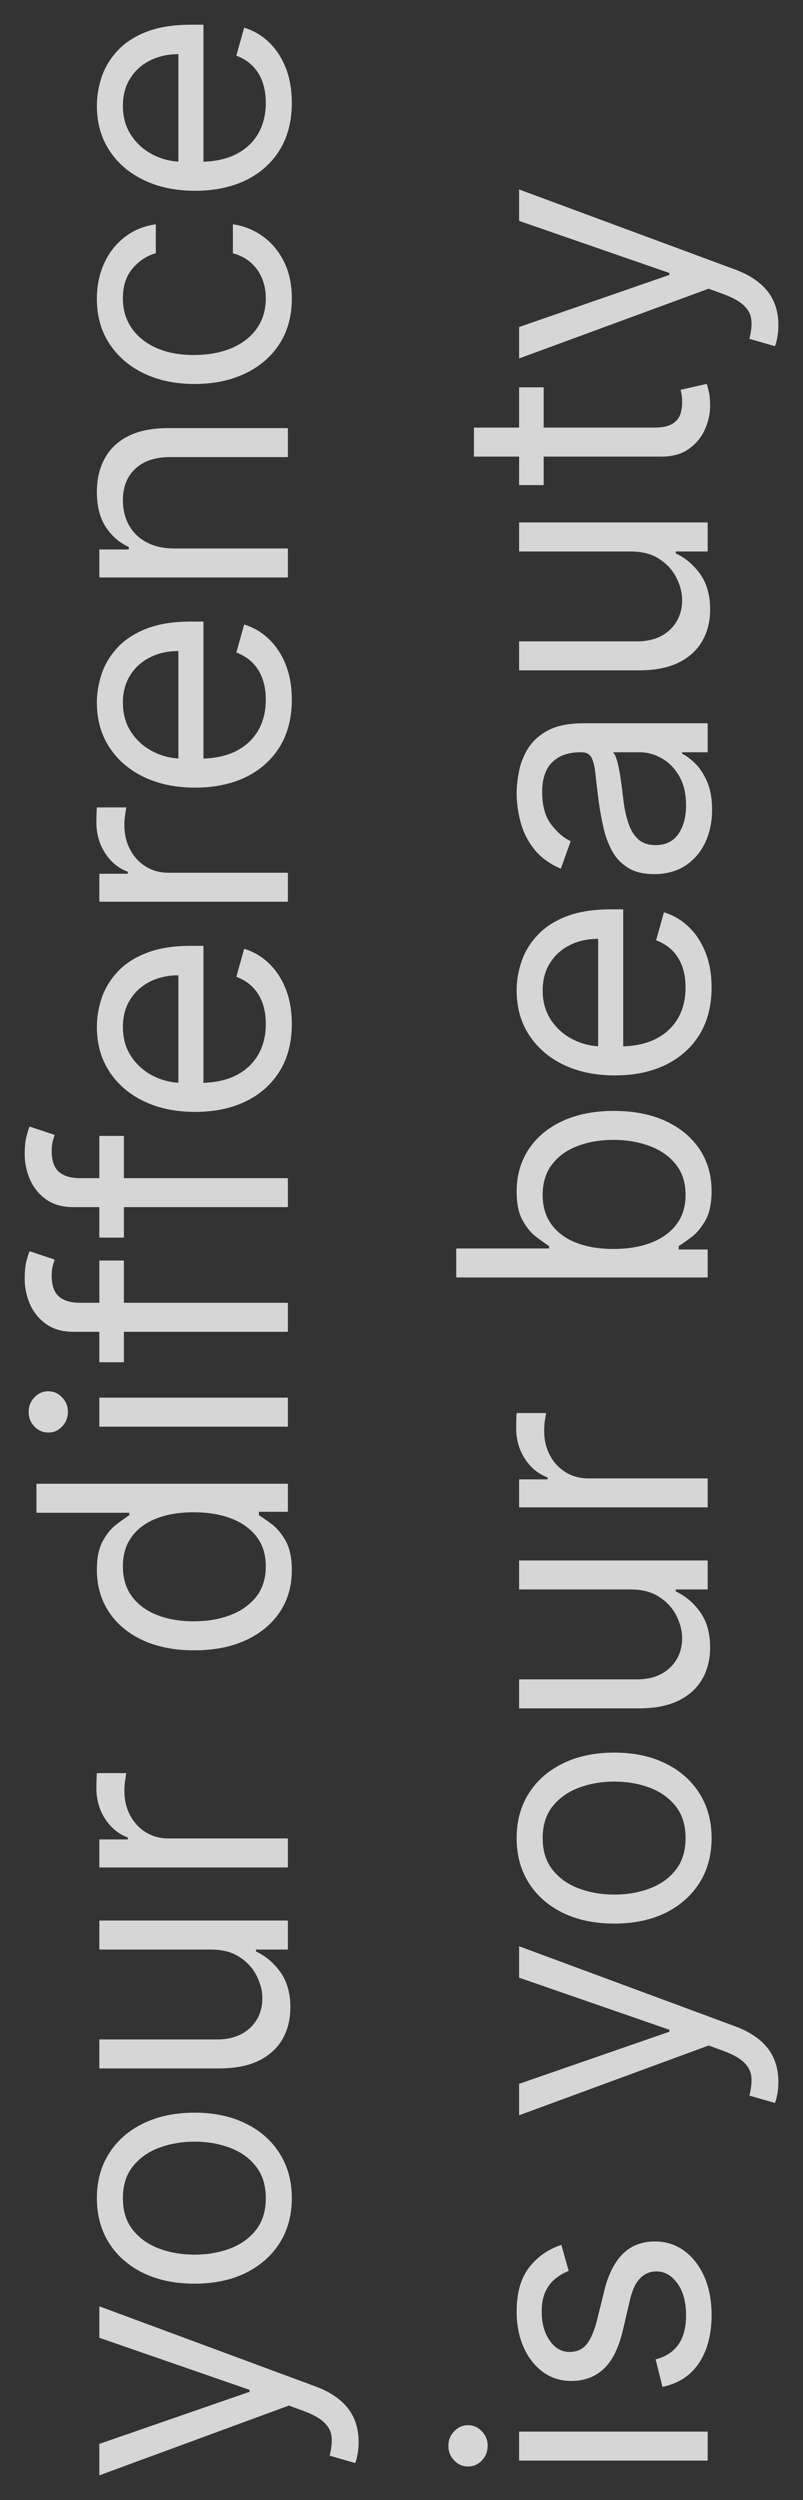 <?xml version="1.0" encoding="UTF-8"?> <svg xmlns="http://www.w3.org/2000/svg" viewBox="0 0 32.52 101.19"><rect x="0" y="0" width="32.52" height="101.19" fill="#333333" stroke="none"/><path fill="white" stroke="none" fill-opacity="0.8" stroke-width="1" stroke-opacity="1" id="tSvgec34dd70ed" title="Path 2" d="M14.523 98.838C14.523 99.037 14.506 99.215 14.473 99.37C14.443 99.526 14.414 99.634 14.384 99.694C14.039 99.594 13.694 99.495 13.35 99.395C13.422 99.11 13.449 98.858 13.429 98.64C13.409 98.421 13.311 98.227 13.136 98.058C12.963 97.886 12.683 97.728 12.296 97.586C12.097 97.513 11.898 97.44 11.699 97.367C9.14 98.308 6.582 99.249 4.023 100.191C4.023 99.766 4.023 99.342 4.023 98.918C6.051 98.215 8.08 97.513 10.108 96.81C10.108 96.784 10.108 96.757 10.108 96.731C8.08 96.028 6.051 95.325 4.023 94.623C4.023 94.198 4.023 93.774 4.023 93.35C6.939 94.43 9.856 95.511 12.773 96.591C13.167 96.737 13.494 96.918 13.752 97.133C14.014 97.349 14.208 97.599 14.334 97.884C14.46 98.166 14.523 98.484 14.523 98.838ZM11.818 88.972C11.818 89.662 11.654 90.267 11.326 90.787C10.998 91.304 10.539 91.708 9.949 92C9.359 92.288 8.67 92.433 7.881 92.433C7.085 92.433 6.391 92.288 5.798 92C5.204 91.708 4.744 91.304 4.416 90.787C4.087 90.267 3.923 89.662 3.923 88.972C3.923 88.283 4.087 87.68 4.416 87.163C4.744 86.642 5.204 86.238 5.798 85.95C6.391 85.658 7.085 85.512 7.881 85.512C8.67 85.512 9.359 85.658 9.949 85.95C10.539 86.238 10.998 86.642 11.326 87.163C11.654 87.68 11.818 88.283 11.818 88.972ZM10.764 88.972C10.764 88.449 10.63 88.018 10.362 87.68C10.093 87.342 9.74 87.091 9.303 86.929C8.865 86.767 8.391 86.685 7.881 86.685C7.37 86.685 6.895 86.767 6.454 86.929C6.013 87.091 5.657 87.342 5.385 87.68C5.113 88.018 4.977 88.449 4.977 88.972C4.977 89.496 5.113 89.927 5.385 90.265C5.657 90.603 6.013 90.853 6.454 91.016C6.895 91.178 7.37 91.259 7.881 91.259C8.391 91.259 8.865 91.178 9.303 91.016C9.74 90.853 10.093 90.603 10.362 90.265C10.63 89.927 10.764 89.496 10.764 88.972ZM8.537 78.909C7.032 78.909 5.528 78.909 4.023 78.909C4.023 78.517 4.023 78.126 4.023 77.735C6.568 77.735 9.114 77.735 11.659 77.735C11.659 78.126 11.659 78.517 11.659 78.909C11.228 78.909 10.797 78.909 10.367 78.909C10.367 78.935 10.367 78.962 10.367 78.988C10.754 79.167 11.084 79.445 11.356 79.823C11.624 80.201 11.759 80.678 11.759 81.255C11.759 81.733 11.654 82.157 11.445 82.528C11.233 82.899 10.915 83.191 10.491 83.403C10.063 83.615 9.525 83.721 8.875 83.721C7.258 83.721 5.64 83.721 4.023 83.721C4.023 83.33 4.023 82.939 4.023 82.548C5.614 82.548 7.205 82.548 8.796 82.548C9.352 82.548 9.796 82.392 10.128 82.081C10.459 81.766 10.625 81.365 10.625 80.877C10.625 80.586 10.55 80.289 10.401 79.987C10.252 79.683 10.024 79.427 9.715 79.222C9.407 79.013 9.014 78.909 8.537 78.909ZM11.659 75.586C9.114 75.586 6.568 75.586 4.023 75.586C4.023 75.208 4.023 74.831 4.023 74.453C4.407 74.453 4.792 74.453 5.176 74.453C5.176 74.426 5.176 74.4 5.176 74.373C4.798 74.234 4.492 73.982 4.256 73.618C4.021 73.253 3.904 72.842 3.904 72.385C3.904 72.298 3.905 72.191 3.909 72.061C3.912 71.932 3.917 71.834 3.923 71.768C4.321 71.768 4.719 71.768 5.117 71.768C5.107 71.808 5.092 71.899 5.072 72.042C5.049 72.181 5.037 72.328 5.037 72.484C5.037 72.855 5.115 73.187 5.271 73.478C5.423 73.767 5.635 73.995 5.907 74.164C6.176 74.33 6.482 74.413 6.827 74.413C8.438 74.413 10.048 74.413 11.659 74.413C11.659 74.804 11.659 75.195 11.659 75.586ZM11.818 63.556C11.818 64.193 11.658 64.754 11.336 65.242C11.011 65.729 10.554 66.11 9.964 66.385C9.371 66.66 8.67 66.798 7.861 66.798C7.059 66.798 6.363 66.66 5.773 66.385C5.183 66.11 4.727 65.727 4.406 65.237C4.084 64.746 3.923 64.179 3.923 63.536C3.923 63.039 4.006 62.647 4.172 62.358C4.334 62.066 4.52 61.844 4.729 61.692C4.934 61.536 5.103 61.415 5.236 61.329C5.236 61.296 5.236 61.263 5.236 61.23C3.983 61.23 2.73 61.23 1.477 61.23C1.477 60.839 1.477 60.447 1.477 60.056C4.871 60.056 8.265 60.056 11.659 60.056C11.659 60.434 11.659 60.812 11.659 61.19C11.268 61.19 10.877 61.19 10.486 61.19C10.486 61.236 10.486 61.283 10.486 61.329C10.625 61.415 10.801 61.538 11.013 61.697C11.222 61.856 11.409 62.083 11.575 62.378C11.737 62.673 11.818 63.066 11.818 63.556ZM10.764 63.397C10.764 62.927 10.642 62.529 10.396 62.204C10.148 61.879 9.805 61.632 9.367 61.463C8.927 61.294 8.418 61.21 7.841 61.21C7.271 61.21 6.772 61.293 6.345 61.458C5.914 61.624 5.579 61.869 5.34 62.194C5.098 62.519 4.977 62.92 4.977 63.397C4.977 63.894 5.105 64.309 5.36 64.64C5.612 64.968 5.955 65.215 6.389 65.381C6.82 65.543 7.304 65.624 7.841 65.624C8.385 65.624 8.878 65.542 9.322 65.376C9.763 65.207 10.115 64.958 10.377 64.63C10.635 64.299 10.764 63.888 10.764 63.397ZM11.659 57.745C9.114 57.745 6.568 57.745 4.023 57.745C4.023 57.353 4.023 56.962 4.023 56.571C6.568 56.571 9.114 56.571 11.659 56.571C11.659 56.962 11.659 57.353 11.659 57.745ZM2.75 57.148C2.75 57.377 2.672 57.574 2.516 57.74C2.361 57.902 2.173 57.983 1.955 57.983C1.736 57.983 1.549 57.902 1.393 57.74C1.237 57.574 1.159 57.377 1.159 57.148C1.159 56.919 1.237 56.724 1.393 56.561C1.549 56.396 1.736 56.313 1.955 56.313C2.173 56.313 2.361 56.396 2.516 56.561C2.672 56.724 2.75 56.919 2.75 57.148ZM4.023 51.022C4.354 51.022 4.686 51.022 5.017 51.022C5.017 52.394 5.017 53.766 5.017 55.138C4.686 55.138 4.354 55.138 4.023 55.138C4.023 53.766 4.023 52.394 4.023 51.022ZM11.659 53.905C8.762 53.905 5.866 53.905 2.969 53.905C2.531 53.905 2.167 53.803 1.875 53.597C1.583 53.392 1.365 53.125 1.219 52.797C1.073 52.468 1 52.122 1 51.758C1 51.469 1.023 51.234 1.07 51.051C1.116 50.869 1.159 50.733 1.199 50.644C1.537 50.757 1.875 50.869 2.213 50.982C2.193 51.042 2.168 51.124 2.139 51.23C2.109 51.333 2.094 51.469 2.094 51.638C2.094 52.026 2.192 52.306 2.387 52.478C2.583 52.647 2.869 52.732 3.247 52.732C6.051 52.732 8.855 52.732 11.659 52.732C11.659 53.123 11.659 53.514 11.659 53.905ZM4.023 45.977C4.354 45.977 4.686 45.977 5.017 45.977C5.017 47.349 5.017 48.721 5.017 50.093C4.686 50.093 4.354 50.093 4.023 50.093C4.023 48.721 4.023 47.349 4.023 45.977ZM11.659 48.86C8.762 48.86 5.866 48.86 2.969 48.86C2.531 48.86 2.167 48.758 1.875 48.552C1.583 48.347 1.365 48.08 1.219 47.752C1.073 47.423 1 47.077 1 46.713C1 46.424 1.023 46.189 1.07 46.007C1.116 45.824 1.159 45.688 1.199 45.599C1.537 45.712 1.875 45.824 2.213 45.937C2.193 45.997 2.168 46.08 2.139 46.186C2.109 46.288 2.094 46.424 2.094 46.593C2.094 46.981 2.192 47.261 2.387 47.433C2.583 47.602 2.869 47.687 3.247 47.687C6.051 47.687 8.855 47.687 11.659 47.687C11.659 48.078 11.659 48.469 11.659 48.86ZM11.818 41.445C11.818 42.181 11.656 42.816 11.331 43.349C11.003 43.88 10.546 44.289 9.959 44.577C9.369 44.862 8.683 45.005 7.901 45.005C7.119 45.005 6.429 44.862 5.832 44.577C5.233 44.289 4.765 43.888 4.431 43.374C4.092 42.857 3.923 42.254 3.923 41.565C3.923 41.167 3.99 40.774 4.122 40.386C4.255 39.998 4.47 39.645 4.769 39.327C5.064 39.009 5.455 38.755 5.942 38.567C6.429 38.378 7.029 38.283 7.742 38.283C7.907 38.283 8.073 38.283 8.239 38.283C8.239 40.245 8.239 42.207 8.239 44.17C7.901 44.17 7.563 44.17 7.224 44.17C7.224 42.605 7.224 41.041 7.224 39.476C6.794 39.476 6.409 39.563 6.071 39.735C5.733 39.904 5.466 40.146 5.271 40.461C5.075 40.772 4.977 41.14 4.977 41.565C4.977 42.032 5.093 42.436 5.325 42.778C5.554 43.116 5.852 43.376 6.22 43.558C6.588 43.74 6.983 43.831 7.404 43.831C7.629 43.831 7.854 43.831 8.08 43.831C8.656 43.831 9.145 43.732 9.546 43.533C9.944 43.331 10.247 43.051 10.456 42.693C10.662 42.335 10.764 41.919 10.764 41.445C10.764 41.137 10.721 40.858 10.635 40.61C10.546 40.358 10.413 40.141 10.237 39.959C10.058 39.776 9.836 39.636 9.571 39.536C9.677 39.158 9.783 38.78 9.889 38.403C10.274 38.522 10.612 38.722 10.903 39.004C11.192 39.286 11.417 39.634 11.58 40.048C11.739 40.462 11.818 40.928 11.818 41.445ZM11.659 36.498C9.114 36.498 6.568 36.498 4.023 36.498C4.023 36.12 4.023 35.743 4.023 35.365C4.407 35.365 4.792 35.365 5.176 35.365C5.176 35.338 5.176 35.312 5.176 35.285C4.798 35.146 4.492 34.894 4.256 34.53C4.021 34.165 3.904 33.754 3.904 33.297C3.904 33.211 3.905 33.103 3.909 32.974C3.912 32.844 3.917 32.746 3.923 32.68C4.321 32.68 4.719 32.68 5.117 32.68C5.107 32.72 5.092 32.811 5.072 32.954C5.049 33.093 5.037 33.24 5.037 33.396C5.037 33.767 5.115 34.099 5.271 34.391C5.423 34.679 5.635 34.907 5.907 35.077C6.176 35.242 6.482 35.325 6.827 35.325C8.438 35.325 10.048 35.325 11.659 35.325C11.659 35.716 11.659 36.107 11.659 36.498ZM11.818 28.32C11.818 29.056 11.656 29.691 11.331 30.224C11.003 30.755 10.546 31.164 9.959 31.452C9.369 31.737 8.683 31.88 7.901 31.88C7.119 31.88 6.429 31.737 5.832 31.452C5.233 31.164 4.765 30.763 4.431 30.249C4.092 29.732 3.923 29.129 3.923 28.439C3.923 28.042 3.99 27.649 4.122 27.261C4.255 26.873 4.47 26.52 4.769 26.202C5.064 25.884 5.455 25.631 5.942 25.442C6.429 25.253 7.029 25.158 7.742 25.158C7.907 25.158 8.073 25.158 8.239 25.158C8.239 27.12 8.239 29.082 8.239 31.045C7.901 31.045 7.563 31.045 7.224 31.045C7.224 29.48 7.224 27.916 7.224 26.351C6.794 26.351 6.409 26.438 6.071 26.61C5.733 26.779 5.466 27.021 5.271 27.336C5.075 27.647 4.977 28.015 4.977 28.439C4.977 28.907 5.093 29.311 5.325 29.653C5.554 29.991 5.852 30.251 6.22 30.433C6.588 30.615 6.983 30.706 7.404 30.706C7.629 30.706 7.854 30.706 8.08 30.706C8.656 30.706 9.145 30.607 9.546 30.408C9.944 30.206 10.247 29.926 10.456 29.568C10.662 29.21 10.764 28.794 10.764 28.32C10.764 28.012 10.721 27.733 10.635 27.485C10.546 27.233 10.413 27.016 10.237 26.834C10.058 26.651 9.836 26.511 9.571 26.411C9.677 26.033 9.783 25.655 9.889 25.278C10.274 25.397 10.612 25.597 10.903 25.879C11.192 26.161 11.417 26.509 11.58 26.923C11.739 27.337 11.818 27.803 11.818 28.32ZM7.065 22.2C8.597 22.2 10.128 22.2 11.659 22.2C11.659 22.591 11.659 22.982 11.659 23.373C9.114 23.373 6.568 23.373 4.023 23.373C4.023 22.995 4.023 22.618 4.023 22.24C4.42 22.24 4.818 22.24 5.216 22.24C5.216 22.207 5.216 22.174 5.216 22.14C4.828 21.962 4.517 21.69 4.281 21.325C4.043 20.961 3.923 20.49 3.923 19.913C3.923 19.396 4.029 18.944 4.242 18.556C4.45 18.168 4.769 17.867 5.196 17.651C5.62 17.436 6.157 17.328 6.807 17.328C8.424 17.328 10.042 17.328 11.659 17.328C11.659 17.719 11.659 18.11 11.659 18.501C10.068 18.501 8.477 18.501 6.886 18.501C6.287 18.501 5.819 18.657 5.484 18.969C5.146 19.28 4.977 19.708 4.977 20.251C4.977 20.626 5.059 20.961 5.221 21.256C5.383 21.547 5.62 21.778 5.932 21.947C6.244 22.116 6.621 22.2 7.065 22.2ZM11.818 12.082C11.818 12.798 11.649 13.414 11.311 13.931C10.973 14.448 10.507 14.846 9.914 15.124C9.321 15.403 8.643 15.542 7.881 15.542C7.105 15.542 6.421 15.399 5.827 15.114C5.231 14.826 4.765 14.425 4.431 13.911C4.092 13.394 3.923 12.791 3.923 12.102C3.923 11.565 4.023 11.081 4.222 10.65C4.42 10.219 4.699 9.866 5.057 9.591C5.415 9.316 5.832 9.145 6.31 9.079C6.31 9.47 6.31 9.861 6.31 10.252C5.962 10.342 5.654 10.54 5.385 10.849C5.113 11.154 4.977 11.565 4.977 12.082C4.977 12.539 5.097 12.94 5.335 13.285C5.571 13.626 5.904 13.893 6.335 14.085C6.762 14.274 7.264 14.369 7.841 14.369C8.431 14.369 8.945 14.276 9.382 14.09C9.82 13.901 10.159 13.636 10.401 13.295C10.643 12.95 10.764 12.546 10.764 12.082C10.764 11.777 10.711 11.5 10.605 11.252C10.499 11.003 10.347 10.792 10.148 10.62C9.949 10.448 9.71 10.325 9.432 10.252C9.432 9.861 9.432 9.47 9.432 9.079C9.883 9.145 10.289 9.309 10.65 9.571C11.008 9.829 11.293 10.173 11.505 10.6C11.714 11.024 11.818 11.518 11.818 12.082ZM11.818 4.162C11.818 4.898 11.656 5.532 11.331 6.066C11.003 6.596 10.546 7.006 9.959 7.294C9.369 7.579 8.683 7.722 7.901 7.722C7.119 7.722 6.429 7.579 5.832 7.294C5.233 7.006 4.765 6.605 4.431 6.091C4.092 5.574 3.923 4.971 3.923 4.281C3.923 3.884 3.99 3.491 4.122 3.103C4.255 2.715 4.47 2.362 4.769 2.044C5.064 1.726 5.455 1.472 5.942 1.283C6.429 1.095 7.029 1 7.742 1C7.907 1 8.073 1 8.239 1C8.239 2.962 8.239 4.924 8.239 6.886C7.901 6.886 7.563 6.886 7.224 6.886C7.224 5.322 7.224 3.758 7.224 2.193C6.794 2.193 6.409 2.279 6.071 2.452C5.733 2.621 5.466 2.863 5.271 3.178C5.075 3.489 4.977 3.857 4.977 4.281C4.977 4.749 5.093 5.153 5.325 5.494C5.554 5.832 5.852 6.093 6.22 6.275C6.588 6.457 6.983 6.548 7.404 6.548C7.629 6.548 7.854 6.548 8.08 6.548C8.656 6.548 9.145 6.449 9.546 6.25C9.944 6.048 10.247 5.768 10.456 5.41C10.662 5.052 10.764 4.636 10.764 4.162C10.764 3.854 10.721 3.575 10.635 3.327C10.546 3.075 10.413 2.858 10.237 2.675C10.058 2.493 9.836 2.352 9.571 2.253C9.677 1.875 9.783 1.497 9.889 1.119C10.274 1.239 10.612 1.439 10.903 1.721C11.192 2.003 11.417 2.351 11.58 2.765C11.739 3.179 11.818 3.645 11.818 4.162ZM28.659 99.594C26.114 99.594 23.568 99.594 21.023 99.594C21.023 99.203 21.023 98.812 21.023 98.421C23.568 98.421 26.114 98.421 28.659 98.421C28.659 98.812 28.659 99.203 28.659 99.594ZM19.75 98.998C19.75 99.226 19.672 99.423 19.516 99.589C19.361 99.752 19.173 99.833 18.955 99.833C18.736 99.833 18.549 99.752 18.393 99.589C18.237 99.423 18.159 99.226 18.159 98.998C18.159 98.769 18.237 98.573 18.393 98.411C18.549 98.245 18.736 98.162 18.955 98.162C19.173 98.162 19.361 98.245 19.516 98.411C19.672 98.573 19.75 98.769 19.75 98.998ZM22.733 90.863C22.832 91.214 22.932 91.565 23.031 91.917C22.856 91.983 22.685 92.081 22.519 92.21C22.35 92.336 22.211 92.508 22.102 92.727C21.992 92.946 21.938 93.226 21.938 93.567C21.938 94.035 22.045 94.424 22.261 94.736C22.473 95.044 22.743 95.198 23.071 95.198C23.363 95.198 23.593 95.092 23.762 94.88C23.931 94.668 24.072 94.336 24.185 93.885C24.278 93.508 24.37 93.13 24.463 92.752C24.629 92.069 24.882 91.561 25.224 91.226C25.562 90.891 25.998 90.724 26.531 90.724C26.969 90.724 27.36 90.85 27.705 91.101C28.049 91.35 28.321 91.698 28.52 92.145C28.719 92.593 28.818 93.113 28.818 93.707C28.818 94.485 28.649 95.13 28.311 95.641C27.973 96.151 27.479 96.474 26.83 96.61C26.737 96.239 26.644 95.868 26.551 95.496C26.962 95.39 27.27 95.19 27.476 94.895C27.681 94.596 27.784 94.207 27.784 93.726C27.784 93.18 27.668 92.745 27.436 92.424C27.201 92.099 26.919 91.937 26.591 91.937C26.326 91.937 26.104 92.029 25.925 92.215C25.742 92.401 25.607 92.686 25.517 93.07C25.418 93.494 25.318 93.919 25.219 94.343C25.053 95.042 24.796 95.556 24.448 95.884C24.097 96.209 23.658 96.371 23.131 96.371C22.7 96.371 22.319 96.25 21.987 96.008C21.656 95.763 21.396 95.43 21.207 95.009C21.018 94.585 20.923 94.104 20.923 93.567C20.923 92.812 21.089 92.218 21.421 91.787C21.752 91.353 22.189 91.045 22.733 90.863ZM31.523 84.264C31.523 84.463 31.506 84.64 31.473 84.796C31.443 84.952 31.413 85.06 31.384 85.119C31.039 85.02 30.694 84.921 30.349 84.821C30.422 84.536 30.449 84.284 30.429 84.065C30.409 83.847 30.311 83.653 30.136 83.484C29.963 83.311 29.683 83.154 29.296 83.011C29.097 82.938 28.898 82.865 28.699 82.793C26.14 83.734 23.581 84.675 21.023 85.617C21.023 85.192 21.023 84.768 21.023 84.344C23.051 83.641 25.08 82.938 27.108 82.236C27.108 82.209 27.108 82.183 27.108 82.156C25.08 81.454 23.051 80.751 21.023 80.048C21.023 79.624 21.023 79.2 21.023 78.776C23.939 79.856 26.856 80.937 29.773 82.017C30.167 82.163 30.494 82.344 30.752 82.559C31.014 82.774 31.208 83.025 31.334 83.31C31.46 83.591 31.523 83.91 31.523 84.264ZM28.818 74.398C28.818 75.088 28.654 75.692 28.326 76.213C27.998 76.73 27.539 77.134 26.949 77.426C26.359 77.714 25.67 77.858 24.881 77.858C24.085 77.858 23.391 77.714 22.798 77.426C22.204 77.134 21.744 76.73 21.416 76.213C21.087 75.692 20.923 75.088 20.923 74.398C20.923 73.709 21.087 73.106 21.416 72.588C21.744 72.068 22.204 71.664 22.798 71.375C23.391 71.084 24.085 70.938 24.881 70.938C25.67 70.938 26.359 71.084 26.949 71.375C27.539 71.664 27.998 72.068 28.326 72.588C28.654 73.106 28.818 73.709 28.818 74.398ZM27.764 74.398C27.764 73.874 27.63 73.444 27.362 73.106C27.093 72.767 26.74 72.517 26.303 72.355C25.865 72.192 25.391 72.111 24.881 72.111C24.37 72.111 23.895 72.192 23.454 72.355C23.013 72.517 22.657 72.767 22.385 73.106C22.113 73.444 21.977 73.874 21.977 74.398C21.977 74.922 22.113 75.353 22.385 75.691C22.657 76.029 23.013 76.279 23.454 76.441C23.895 76.604 24.37 76.685 24.881 76.685C25.391 76.685 25.865 76.604 26.303 76.441C26.74 76.279 27.093 76.029 27.362 75.691C27.63 75.353 27.764 74.922 27.764 74.398ZM25.537 64.334C24.032 64.334 22.527 64.334 21.023 64.334C21.023 63.943 21.023 63.552 21.023 63.161C23.568 63.161 26.114 63.161 28.659 63.161C28.659 63.552 28.659 63.943 28.659 64.334C28.228 64.334 27.797 64.334 27.367 64.334C27.367 64.361 27.367 64.387 27.367 64.414C27.754 64.593 28.084 64.871 28.356 65.249C28.624 65.627 28.759 66.104 28.759 66.681C28.759 67.158 28.654 67.582 28.445 67.954C28.233 68.325 27.915 68.617 27.491 68.829C27.063 69.041 26.525 69.147 25.875 69.147C24.258 69.147 22.64 69.147 21.023 69.147C21.023 68.756 21.023 68.365 21.023 67.974C22.614 67.974 24.205 67.974 25.796 67.974C26.352 67.974 26.797 67.818 27.128 67.506C27.459 67.191 27.625 66.79 27.625 66.303C27.625 66.011 27.55 65.715 27.401 65.413C27.252 65.108 27.023 64.853 26.715 64.648C26.407 64.439 26.014 64.334 25.537 64.334ZM28.659 61.012C26.114 61.012 23.568 61.012 21.023 61.012C21.023 60.634 21.023 60.256 21.023 59.879C21.407 59.879 21.792 59.879 22.176 59.879C22.176 59.852 22.176 59.825 22.176 59.799C21.798 59.66 21.492 59.408 21.256 59.043C21.021 58.679 20.904 58.268 20.904 57.81C20.904 57.724 20.905 57.617 20.909 57.487C20.912 57.358 20.917 57.26 20.923 57.194C21.321 57.194 21.719 57.194 22.117 57.194C22.107 57.234 22.092 57.325 22.072 57.467C22.049 57.607 22.037 57.754 22.037 57.91C22.037 58.281 22.115 58.612 22.271 58.904C22.423 59.193 22.635 59.421 22.907 59.59C23.175 59.756 23.482 59.839 23.827 59.839C25.438 59.839 27.048 59.839 28.659 59.839C28.659 60.23 28.659 60.621 28.659 61.012ZM28.659 51.706C25.265 51.706 21.871 51.706 18.477 51.706C18.477 51.315 18.477 50.924 18.477 50.533C19.73 50.533 20.983 50.533 22.236 50.533C22.236 50.5 22.236 50.467 22.236 50.434C22.103 50.348 21.934 50.228 21.729 50.076C21.52 49.92 21.334 49.698 21.172 49.41C21.006 49.118 20.923 48.724 20.923 48.226C20.923 47.583 21.084 47.017 21.406 46.526C21.727 46.036 22.183 45.653 22.773 45.378C23.363 45.103 24.059 44.965 24.861 44.965C25.67 44.965 26.371 45.103 26.964 45.378C27.554 45.653 28.011 46.034 28.336 46.521C28.657 47.008 28.818 47.57 28.818 48.206C28.818 48.697 28.737 49.09 28.575 49.385C28.409 49.68 28.222 49.907 28.013 50.066C27.801 50.225 27.625 50.348 27.486 50.434C27.486 50.48 27.486 50.527 27.486 50.573C27.877 50.573 28.268 50.573 28.659 50.573C28.659 50.951 28.659 51.329 28.659 51.706ZM24.841 50.553C25.418 50.553 25.927 50.469 26.367 50.3C26.805 50.13 27.148 49.884 27.396 49.559C27.642 49.234 27.764 48.836 27.764 48.366C27.764 47.875 27.635 47.466 27.377 47.138C27.115 46.806 26.763 46.558 26.323 46.392C25.878 46.223 25.385 46.138 24.841 46.138C24.304 46.138 23.82 46.221 23.389 46.387C22.955 46.549 22.612 46.796 22.36 47.128C22.105 47.456 21.977 47.868 21.977 48.366C21.977 48.843 22.098 49.244 22.34 49.569C22.579 49.894 22.914 50.139 23.345 50.304C23.772 50.47 24.271 50.553 24.841 50.553ZM28.818 39.969C28.818 40.704 28.656 41.339 28.331 41.873C28.003 42.403 27.546 42.812 26.959 43.101C26.369 43.386 25.683 43.528 24.901 43.528C24.119 43.528 23.429 43.386 22.832 43.101C22.233 42.812 21.765 42.411 21.43 41.898C21.092 41.38 20.923 40.777 20.923 40.088C20.923 39.69 20.99 39.297 21.122 38.91C21.255 38.522 21.47 38.169 21.769 37.851C22.064 37.532 22.455 37.279 22.942 37.09C23.429 36.901 24.029 36.807 24.742 36.807C24.907 36.807 25.073 36.807 25.239 36.807C25.239 38.769 25.239 40.731 25.239 42.693C24.901 42.693 24.562 42.693 24.224 42.693C24.224 41.129 24.224 39.564 24.224 38C23.794 38 23.409 38.086 23.071 38.258C22.733 38.427 22.466 38.669 22.271 38.984C22.075 39.296 21.977 39.664 21.977 40.088C21.977 40.555 22.093 40.96 22.325 41.301C22.554 41.639 22.852 41.899 23.22 42.081C23.588 42.264 23.983 42.355 24.404 42.355C24.629 42.355 24.854 42.355 25.08 42.355C25.656 42.355 26.145 42.255 26.546 42.057C26.944 41.855 27.247 41.574 27.456 41.217C27.662 40.858 27.764 40.443 27.764 39.969C27.764 39.66 27.721 39.382 27.635 39.133C27.546 38.882 27.413 38.664 27.237 38.482C27.058 38.3 26.836 38.159 26.571 38.059C26.677 37.682 26.783 37.304 26.889 36.926C27.274 37.045 27.612 37.246 27.904 37.528C28.192 37.809 28.417 38.157 28.58 38.572C28.739 38.986 28.818 39.452 28.818 39.969ZM28.838 32.775C28.838 33.259 28.747 33.698 28.565 34.092C28.379 34.487 28.112 34.8 27.764 35.032C27.413 35.264 26.989 35.38 26.492 35.38C26.054 35.38 25.699 35.294 25.428 35.121C25.153 34.949 24.937 34.719 24.781 34.43C24.626 34.142 24.51 33.824 24.433 33.476C24.354 33.124 24.291 32.771 24.244 32.417C24.185 31.953 24.14 31.577 24.11 31.288C24.077 30.997 24.022 30.784 23.946 30.652C23.87 30.516 23.737 30.448 23.548 30.448C23.535 30.448 23.522 30.448 23.509 30.448C23.018 30.448 22.637 30.582 22.365 30.851C22.093 31.116 21.957 31.519 21.957 32.059C21.957 32.619 22.08 33.058 22.325 33.376C22.571 33.694 22.832 33.918 23.111 34.047C22.978 34.419 22.846 34.79 22.713 35.161C22.249 34.962 21.888 34.697 21.629 34.366C21.367 34.031 21.185 33.666 21.082 33.272C20.976 32.874 20.923 32.483 20.923 32.099C20.923 31.853 20.953 31.572 21.013 31.253C21.069 30.932 21.187 30.622 21.366 30.324C21.545 30.022 21.815 29.772 22.176 29.573C22.538 29.374 23.021 29.275 23.628 29.275C25.305 29.275 26.982 29.275 28.659 29.275C28.659 29.666 28.659 30.057 28.659 30.448C28.314 30.448 27.97 30.448 27.625 30.448C27.625 30.468 27.625 30.488 27.625 30.508C27.791 30.587 27.968 30.72 28.157 30.905C28.346 31.091 28.507 31.338 28.639 31.646C28.772 31.954 28.838 32.331 28.838 32.775ZM27.784 32.596C27.784 32.132 27.693 31.741 27.511 31.422C27.328 31.101 27.093 30.859 26.805 30.697C26.516 30.531 26.213 30.448 25.895 30.448C25.537 30.448 25.179 30.448 24.821 30.448C24.881 30.498 24.936 30.607 24.985 30.776C25.032 30.942 25.073 31.134 25.11 31.353C25.143 31.568 25.172 31.779 25.199 31.984C25.222 32.186 25.242 32.35 25.259 32.476C25.298 32.781 25.363 33.066 25.453 33.331C25.539 33.593 25.67 33.806 25.845 33.968C26.018 34.127 26.253 34.206 26.551 34.206C26.959 34.206 27.267 34.056 27.476 33.754C27.681 33.449 27.784 33.063 27.784 32.596ZM25.537 22.321C24.032 22.321 22.527 22.321 21.023 22.321C21.023 21.93 21.023 21.538 21.023 21.147C23.568 21.147 26.114 21.147 28.659 21.147C28.659 21.538 28.659 21.93 28.659 22.321C28.228 22.321 27.797 22.321 27.367 22.321C27.367 22.347 27.367 22.374 27.367 22.4C27.754 22.579 28.084 22.858 28.356 23.235C28.624 23.613 28.759 24.091 28.759 24.667C28.759 25.145 28.654 25.569 28.445 25.94C28.233 26.311 27.915 26.603 27.491 26.815C27.063 27.027 26.525 27.133 25.875 27.133C24.258 27.133 22.64 27.133 21.023 27.133C21.023 26.742 21.023 26.351 21.023 25.96C22.614 25.96 24.205 25.96 25.796 25.96C26.352 25.96 26.797 25.804 27.128 25.493C27.459 25.178 27.625 24.777 27.625 24.289C27.625 23.998 27.55 23.701 27.401 23.399C27.252 23.095 27.023 22.839 26.715 22.634C26.407 22.425 26.014 22.321 25.537 22.321ZM21.023 15.677C21.354 15.677 21.686 15.677 22.017 15.677C22.017 16.997 22.017 18.316 22.017 19.635C21.686 19.635 21.354 19.635 21.023 19.635C21.023 18.316 21.023 16.997 21.023 15.677ZM19.193 18.481C19.193 18.09 19.193 17.699 19.193 17.308C21.619 17.308 24.046 17.308 26.472 17.308C26.803 17.308 27.052 17.26 27.217 17.164C27.38 17.064 27.489 16.939 27.546 16.786C27.599 16.63 27.625 16.466 27.625 16.294C27.625 16.165 27.619 16.059 27.605 15.976C27.589 15.893 27.575 15.827 27.566 15.777C27.917 15.697 28.268 15.618 28.619 15.538C28.649 15.618 28.679 15.729 28.709 15.871C28.742 16.014 28.759 16.195 28.759 16.413C28.759 16.745 28.687 17.07 28.545 17.388C28.402 17.703 28.185 17.964 27.894 18.173C27.602 18.379 27.234 18.481 26.79 18.481C24.258 18.481 21.726 18.481 19.193 18.481ZM31.523 13.157C31.523 13.356 31.506 13.533 31.473 13.689C31.443 13.845 31.413 13.952 31.384 14.012C31.039 13.912 30.694 13.813 30.349 13.714C30.422 13.429 30.449 13.177 30.429 12.958C30.409 12.739 30.311 12.545 30.136 12.376C29.963 12.204 29.683 12.046 29.296 11.904C29.097 11.831 28.898 11.758 28.699 11.685C26.14 12.627 23.581 13.568 21.023 14.509C21.023 14.085 21.023 13.661 21.023 13.236C23.051 12.534 25.08 11.831 27.108 11.128C27.108 11.102 27.108 11.075 27.108 11.049C25.08 10.346 23.051 9.643 21.023 8.941C21.023 8.517 21.023 8.092 21.023 7.668C23.939 8.749 26.856 9.829 29.773 10.91C30.167 11.056 30.494 11.236 30.752 11.452C31.014 11.667 31.208 11.917 31.334 12.202C31.46 12.484 31.523 12.802 31.523 13.157Z"></path></svg> 